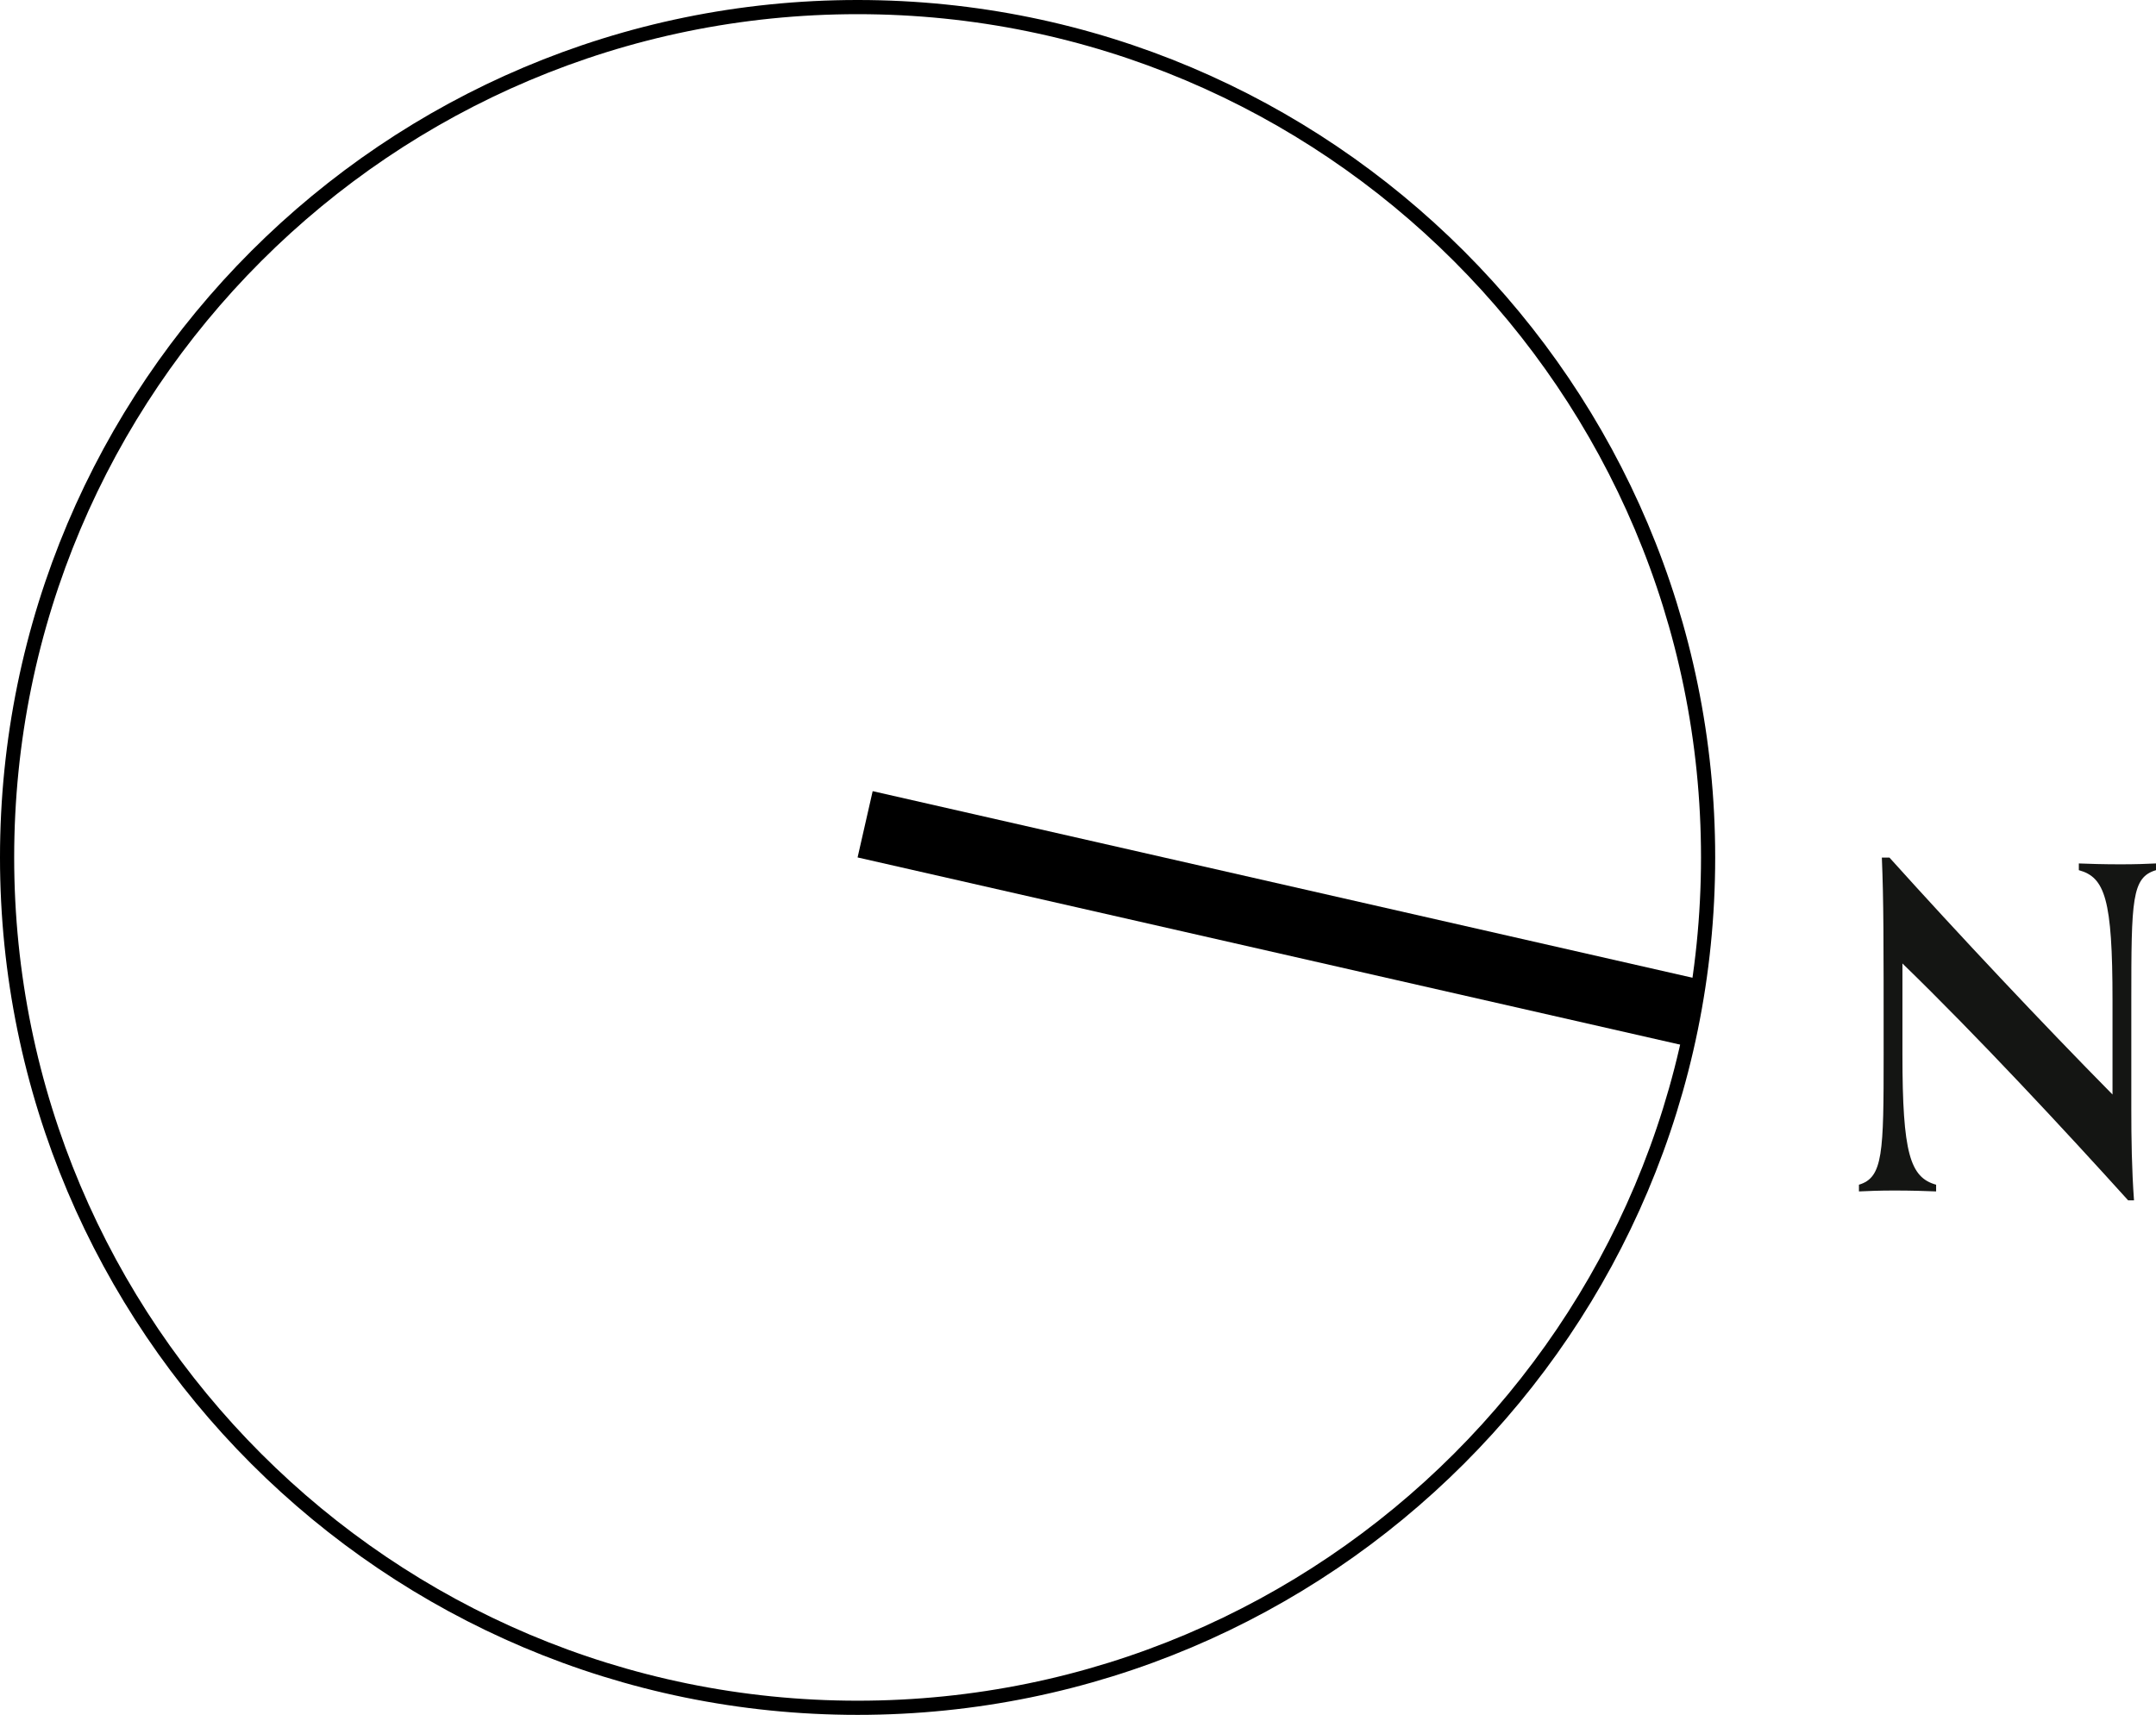 <?xml version="1.0" encoding="UTF-8"?><svg id="Layer_2" xmlns="http://www.w3.org/2000/svg" viewBox="0 0 76.049 60.5"><g id="Layer_1-2"><rect x="43.933" y="17.418" width="2.398" height="29.98" transform="translate(3.515 69.221) rotate(-77.176)"/><path d="M60.25,30.25C60.25,13.681,46.818,.25,30.25,.25S.25,13.681,.25,30.25s13.432,30,30,30,30-13.431,30-30Z" style="fill:none; stroke:#000; stroke-linecap:round; stroke-linejoin:round; stroke-width:.5px;"/><path d="M75.067,42.349c-2.215-2.453-5.318-5.793-7.962-8.358v3.214c0,3.482,.269,4.337,1.188,4.591v.237c-.349-.015-.887-.032-1.472-.032-.538,0-.918,.017-1.25,.032v-.237c.855-.254,.871-1.124,.871-4.606,0-4.116,0-5.397-.063-6.934h.269c2.406,2.675,5.445,5.904,7.867,8.358v-3.324c0-3.578-.269-4.338-1.188-4.591v-.237c.349,.015,.887,.031,1.472,.031,.538,0,.918-.015,1.25-.031v.237c-.855,.253-.871,1.028-.871,4.606v3.815c0,1.059,.016,2.137,.095,3.228h-.206Z" style="fill:#141513;"/></g></svg>